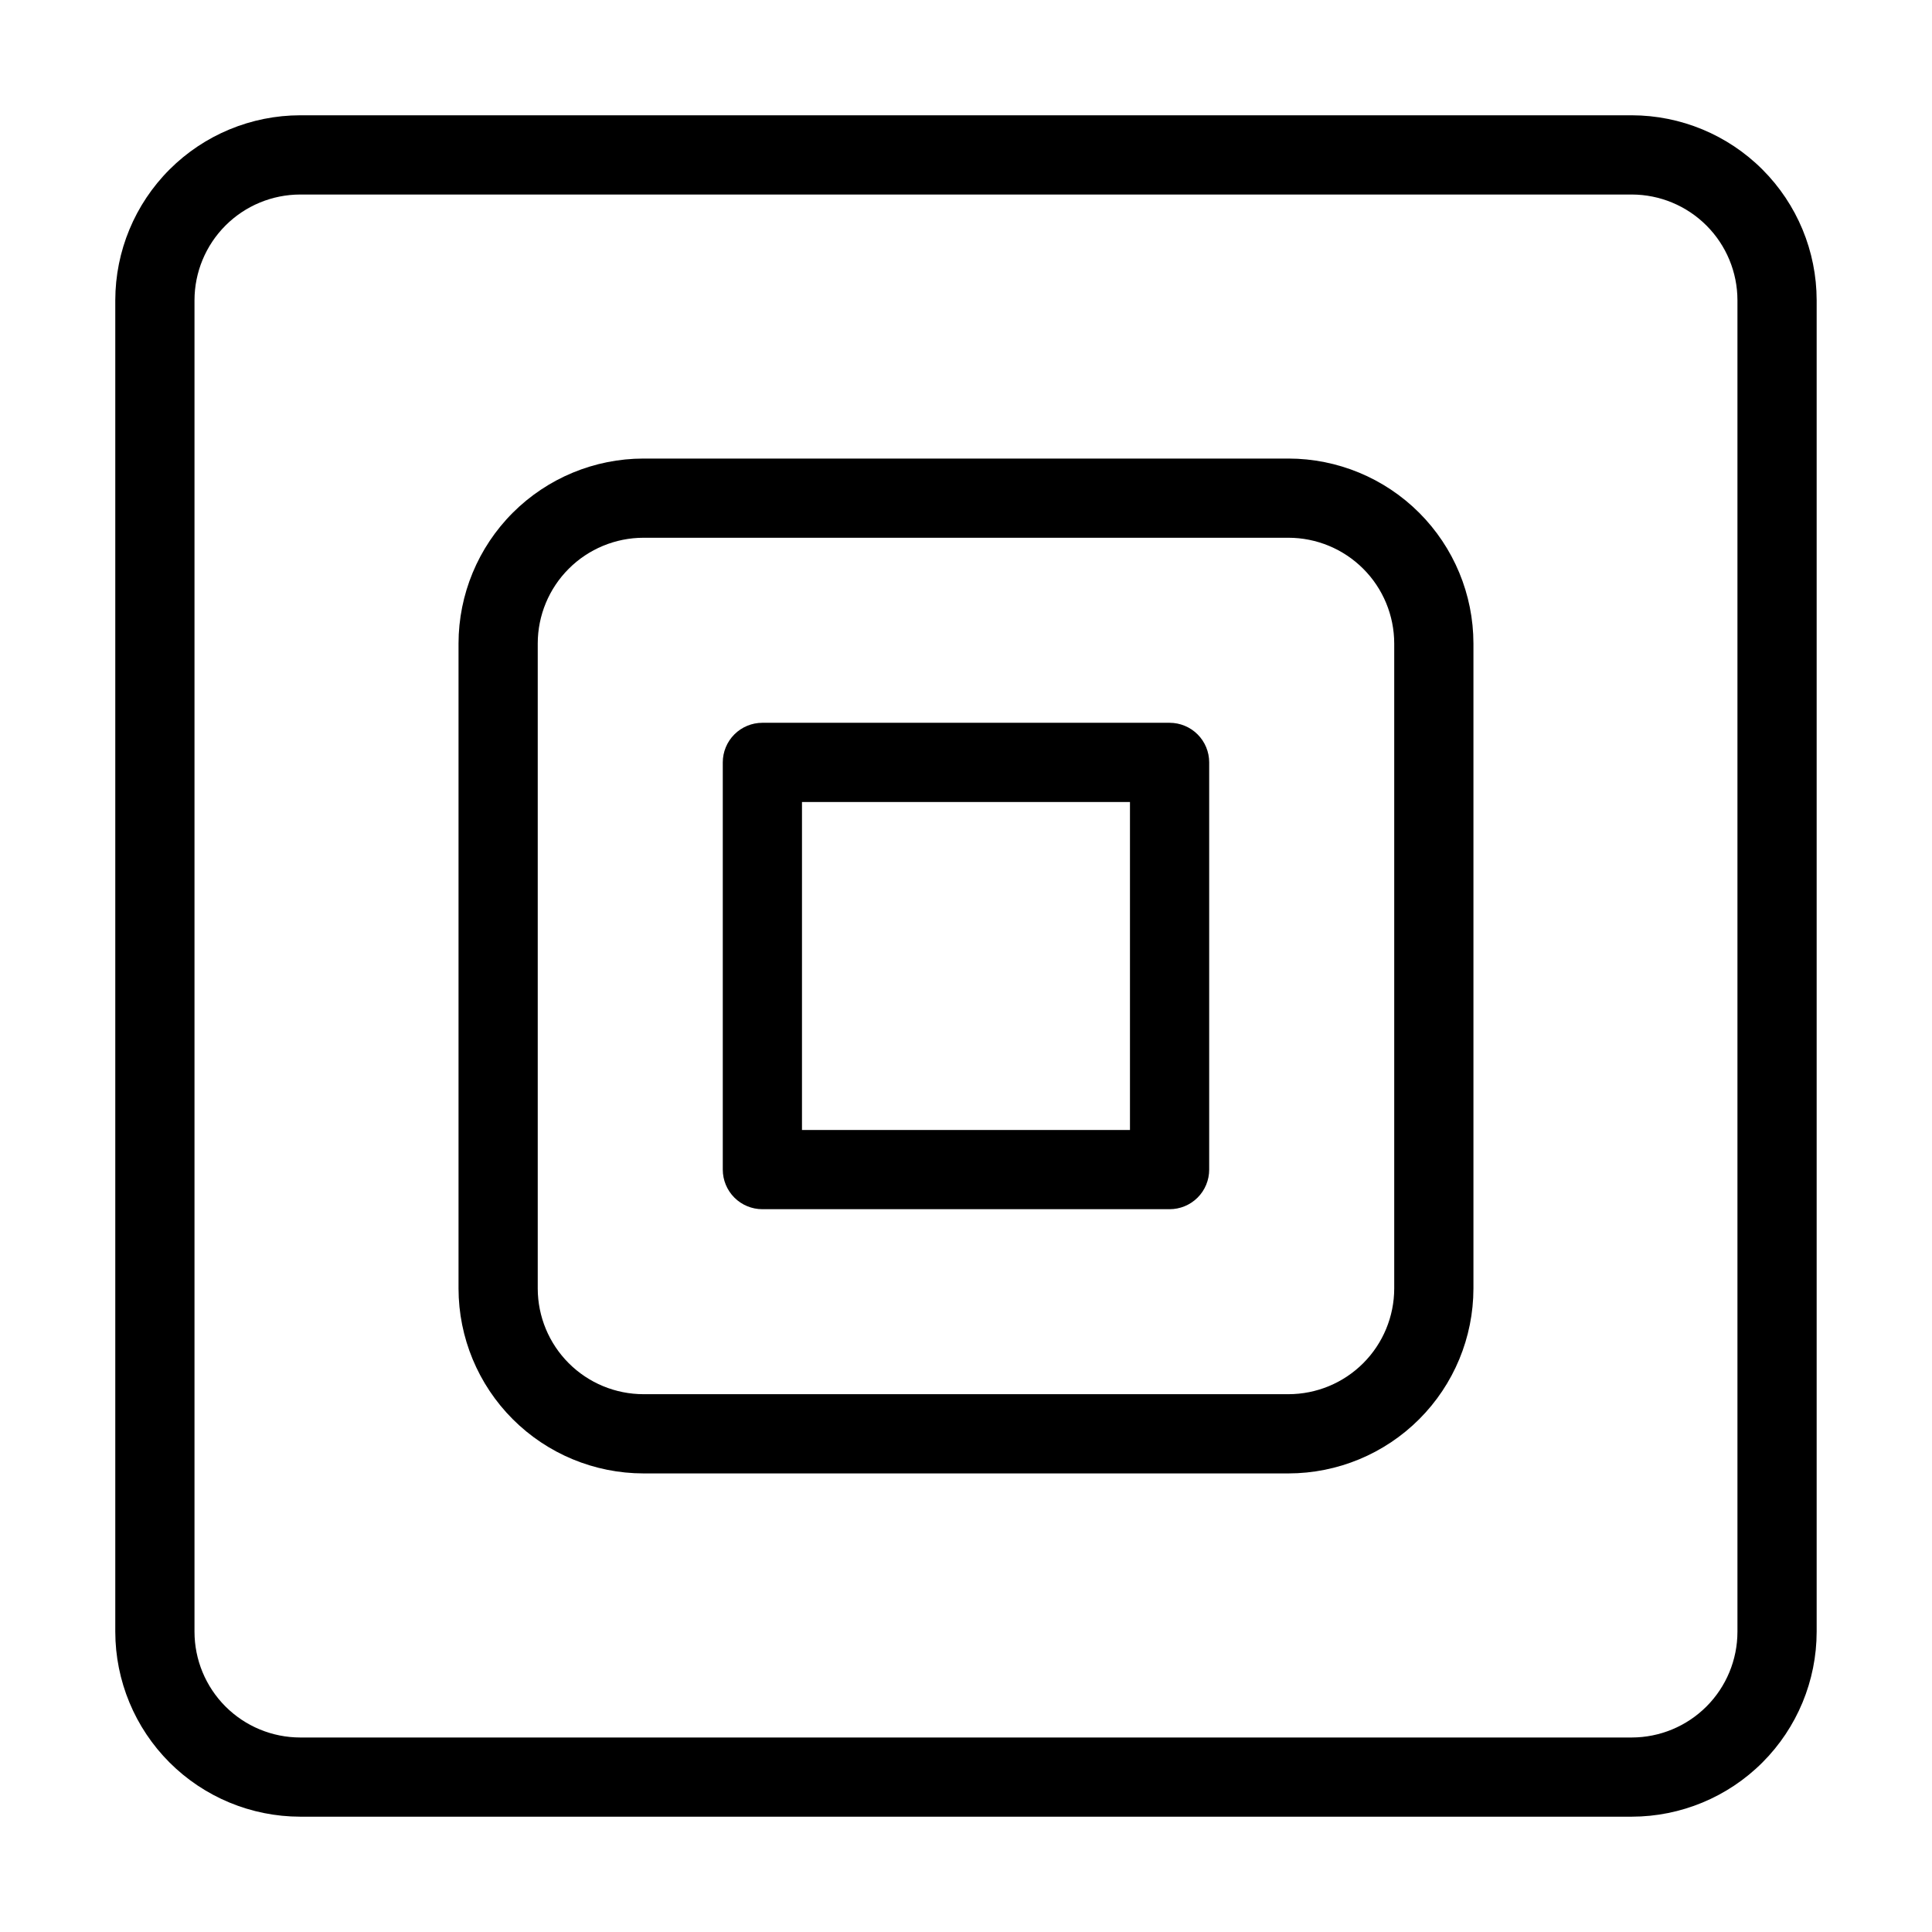 <?xml version="1.0" encoding="UTF-8"?>
<!-- Uploaded to: SVG Repo, www.svgrepo.com, Generator: SVG Repo Mixer Tools -->
<svg fill="#000000" width="800px" height="800px" version="1.1" viewBox="144 144 512 512" xmlns="http://www.w3.org/2000/svg">
 <g>
  <path d="m576.43 625.44h-352.87c-12.992-0.016-25.449-5.184-34.637-14.367-9.188-9.188-14.355-21.645-14.371-34.637v-352.88c0.016-12.992 5.184-25.445 14.371-34.633s21.645-14.355 34.637-14.371h352.87c12.992 0.016 25.445 5.184 34.633 14.371s14.355 21.641 14.371 34.633v352.88c-0.016 12.992-5.184 25.449-14.371 34.637-9.188 9.184-21.641 14.352-34.633 14.367zm-352.87-429.89c-7.43 0.008-14.551 2.961-19.801 8.215-5.25 5.25-8.207 12.371-8.215 19.797v352.88c0.008 7.426 2.965 14.547 8.215 19.801 5.25 5.25 12.371 8.203 19.801 8.211h352.87c7.426-0.008 14.547-2.961 19.797-8.211 5.254-5.254 8.207-12.375 8.215-19.801v-352.88c-0.008-7.426-2.961-14.547-8.215-19.797-5.25-5.254-12.371-8.207-19.797-8.215z"/>
  <path d="m485.46 534.47h-170.93c-12.996-0.012-25.453-5.18-34.645-14.367-9.188-9.188-14.355-21.645-14.371-34.637v-170.94c0.016-12.992 5.184-25.449 14.371-34.637 9.191-9.188 21.648-14.355 34.645-14.367h170.93c12.992 0.012 25.449 5.18 34.641 14.367 9.188 9.188 14.359 21.645 14.375 34.637v170.94c-0.016 12.992-5.188 25.449-14.375 34.637-9.191 9.188-21.648 14.355-34.641 14.367zm-170.93-247.96c-7.43 0.008-14.555 2.961-19.805 8.211-5.254 5.25-8.211 12.375-8.219 19.801v170.94c0.008 7.43 2.965 14.551 8.219 19.801 5.25 5.254 12.375 8.207 19.805 8.211h170.93c7.426-0.004 14.551-2.957 19.805-8.211 5.254-5.25 8.207-12.371 8.219-19.801v-170.94c-0.012-7.426-2.965-14.551-8.219-19.801-5.254-5.25-12.379-8.203-19.805-8.211z"/>
  <path d="m453.95 464.45h-107.91c-2.785 0.004-5.453-1.102-7.422-3.07s-3.074-4.641-3.074-7.426v-107.91c0-2.785 1.105-5.453 3.074-7.422s4.637-3.074 7.422-3.074h107.91c2.785 0 5.457 1.105 7.426 3.074s3.074 4.637 3.07 7.422v107.91c0.004 2.785-1.102 5.457-3.07 7.426s-4.641 3.074-7.426 3.07zm-97.418-20.992h86.922v-86.918h-86.918z"/>
 </g>
</svg>